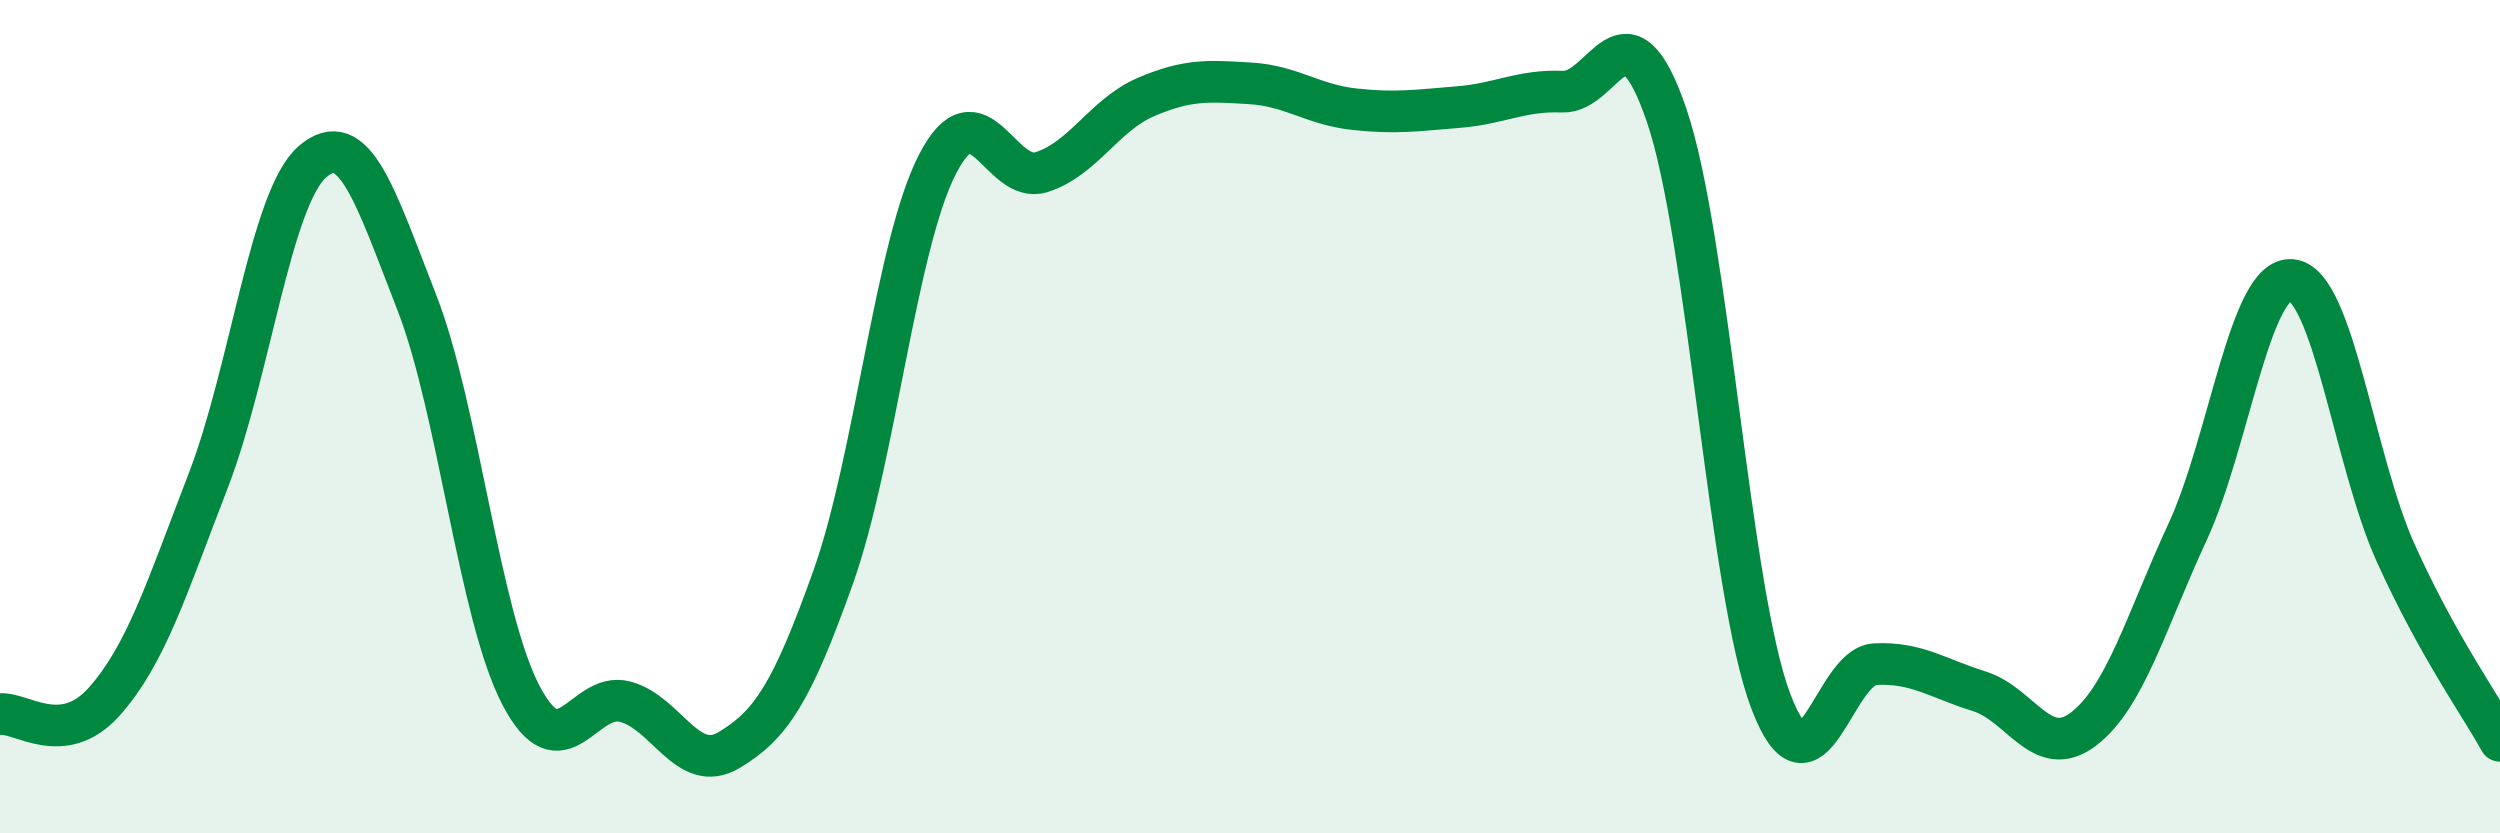 
    <svg width="60" height="20" viewBox="0 0 60 20" xmlns="http://www.w3.org/2000/svg">
      <path
        d="M 0,17.14 C 0.5,17.08 1.5,17.96 2.5,16.84 C 3.5,15.72 4,14.12 5,11.53 C 6,8.94 6.5,4.74 7.5,3.88 C 8.5,3.02 9,4.69 10,7.25 C 11,9.81 11.5,14.76 12.5,16.68 C 13.5,18.6 14,16.58 15,16.84 C 16,17.1 16.5,18.6 17.5,18 C 18.5,17.4 19,16.65 20,13.84 C 21,11.03 21.5,5.88 22.5,3.94 C 23.5,2 24,4.45 25,4.13 C 26,3.81 26.5,2.76 27.5,2.33 C 28.5,1.9 29,1.94 30,2 C 31,2.06 31.5,2.51 32.5,2.62 C 33.5,2.73 34,2.65 35,2.57 C 36,2.49 36.5,2.16 37.5,2.2 C 38.5,2.24 39,-0.16 40,2.77 C 41,5.7 41.5,14.2 42.5,16.83 C 43.5,19.46 44,15.99 45,15.94 C 46,15.89 46.5,16.28 47.5,16.59 C 48.5,16.9 49,18.26 50,17.5 C 51,16.74 51.5,14.93 52.5,12.77 C 53.5,10.61 54,6.62 55,6.72 C 56,6.82 56.5,11.07 57.5,13.28 C 58.5,15.49 59.5,16.88 60,17.78L60 20L0 20Z"
        fill="#008740"
        opacity="0.1"
        stroke-linecap="round"
        stroke-linejoin="round"
      />
      <path
        d="M 0,17.14 C 0.5,17.08 1.5,17.96 2.5,16.84 C 3.5,15.72 4,14.12 5,11.53 C 6,8.94 6.5,4.74 7.5,3.88 C 8.5,3.02 9,4.69 10,7.25 C 11,9.81 11.5,14.76 12.5,16.68 C 13.5,18.6 14,16.58 15,16.84 C 16,17.1 16.5,18.6 17.5,18 C 18.5,17.4 19,16.65 20,13.84 C 21,11.03 21.5,5.88 22.5,3.94 C 23.5,2 24,4.45 25,4.13 C 26,3.81 26.5,2.76 27.5,2.33 C 28.5,1.9 29,1.94 30,2 C 31,2.06 31.5,2.51 32.5,2.62 C 33.5,2.73 34,2.65 35,2.57 C 36,2.49 36.5,2.16 37.5,2.2 C 38.5,2.24 39,-0.16 40,2.77 C 41,5.7 41.5,14.2 42.5,16.83 C 43.5,19.46 44,15.99 45,15.94 C 46,15.89 46.5,16.28 47.5,16.59 C 48.5,16.9 49,18.26 50,17.5 C 51,16.74 51.5,14.93 52.5,12.77 C 53.5,10.61 54,6.62 55,6.72 C 56,6.82 56.5,11.07 57.5,13.28 C 58.5,15.49 59.5,16.88 60,17.78"
        stroke="#008740"
        stroke-width="1"
        fill="none"
        stroke-linecap="round"
        stroke-linejoin="round"
      />
    </svg>
  